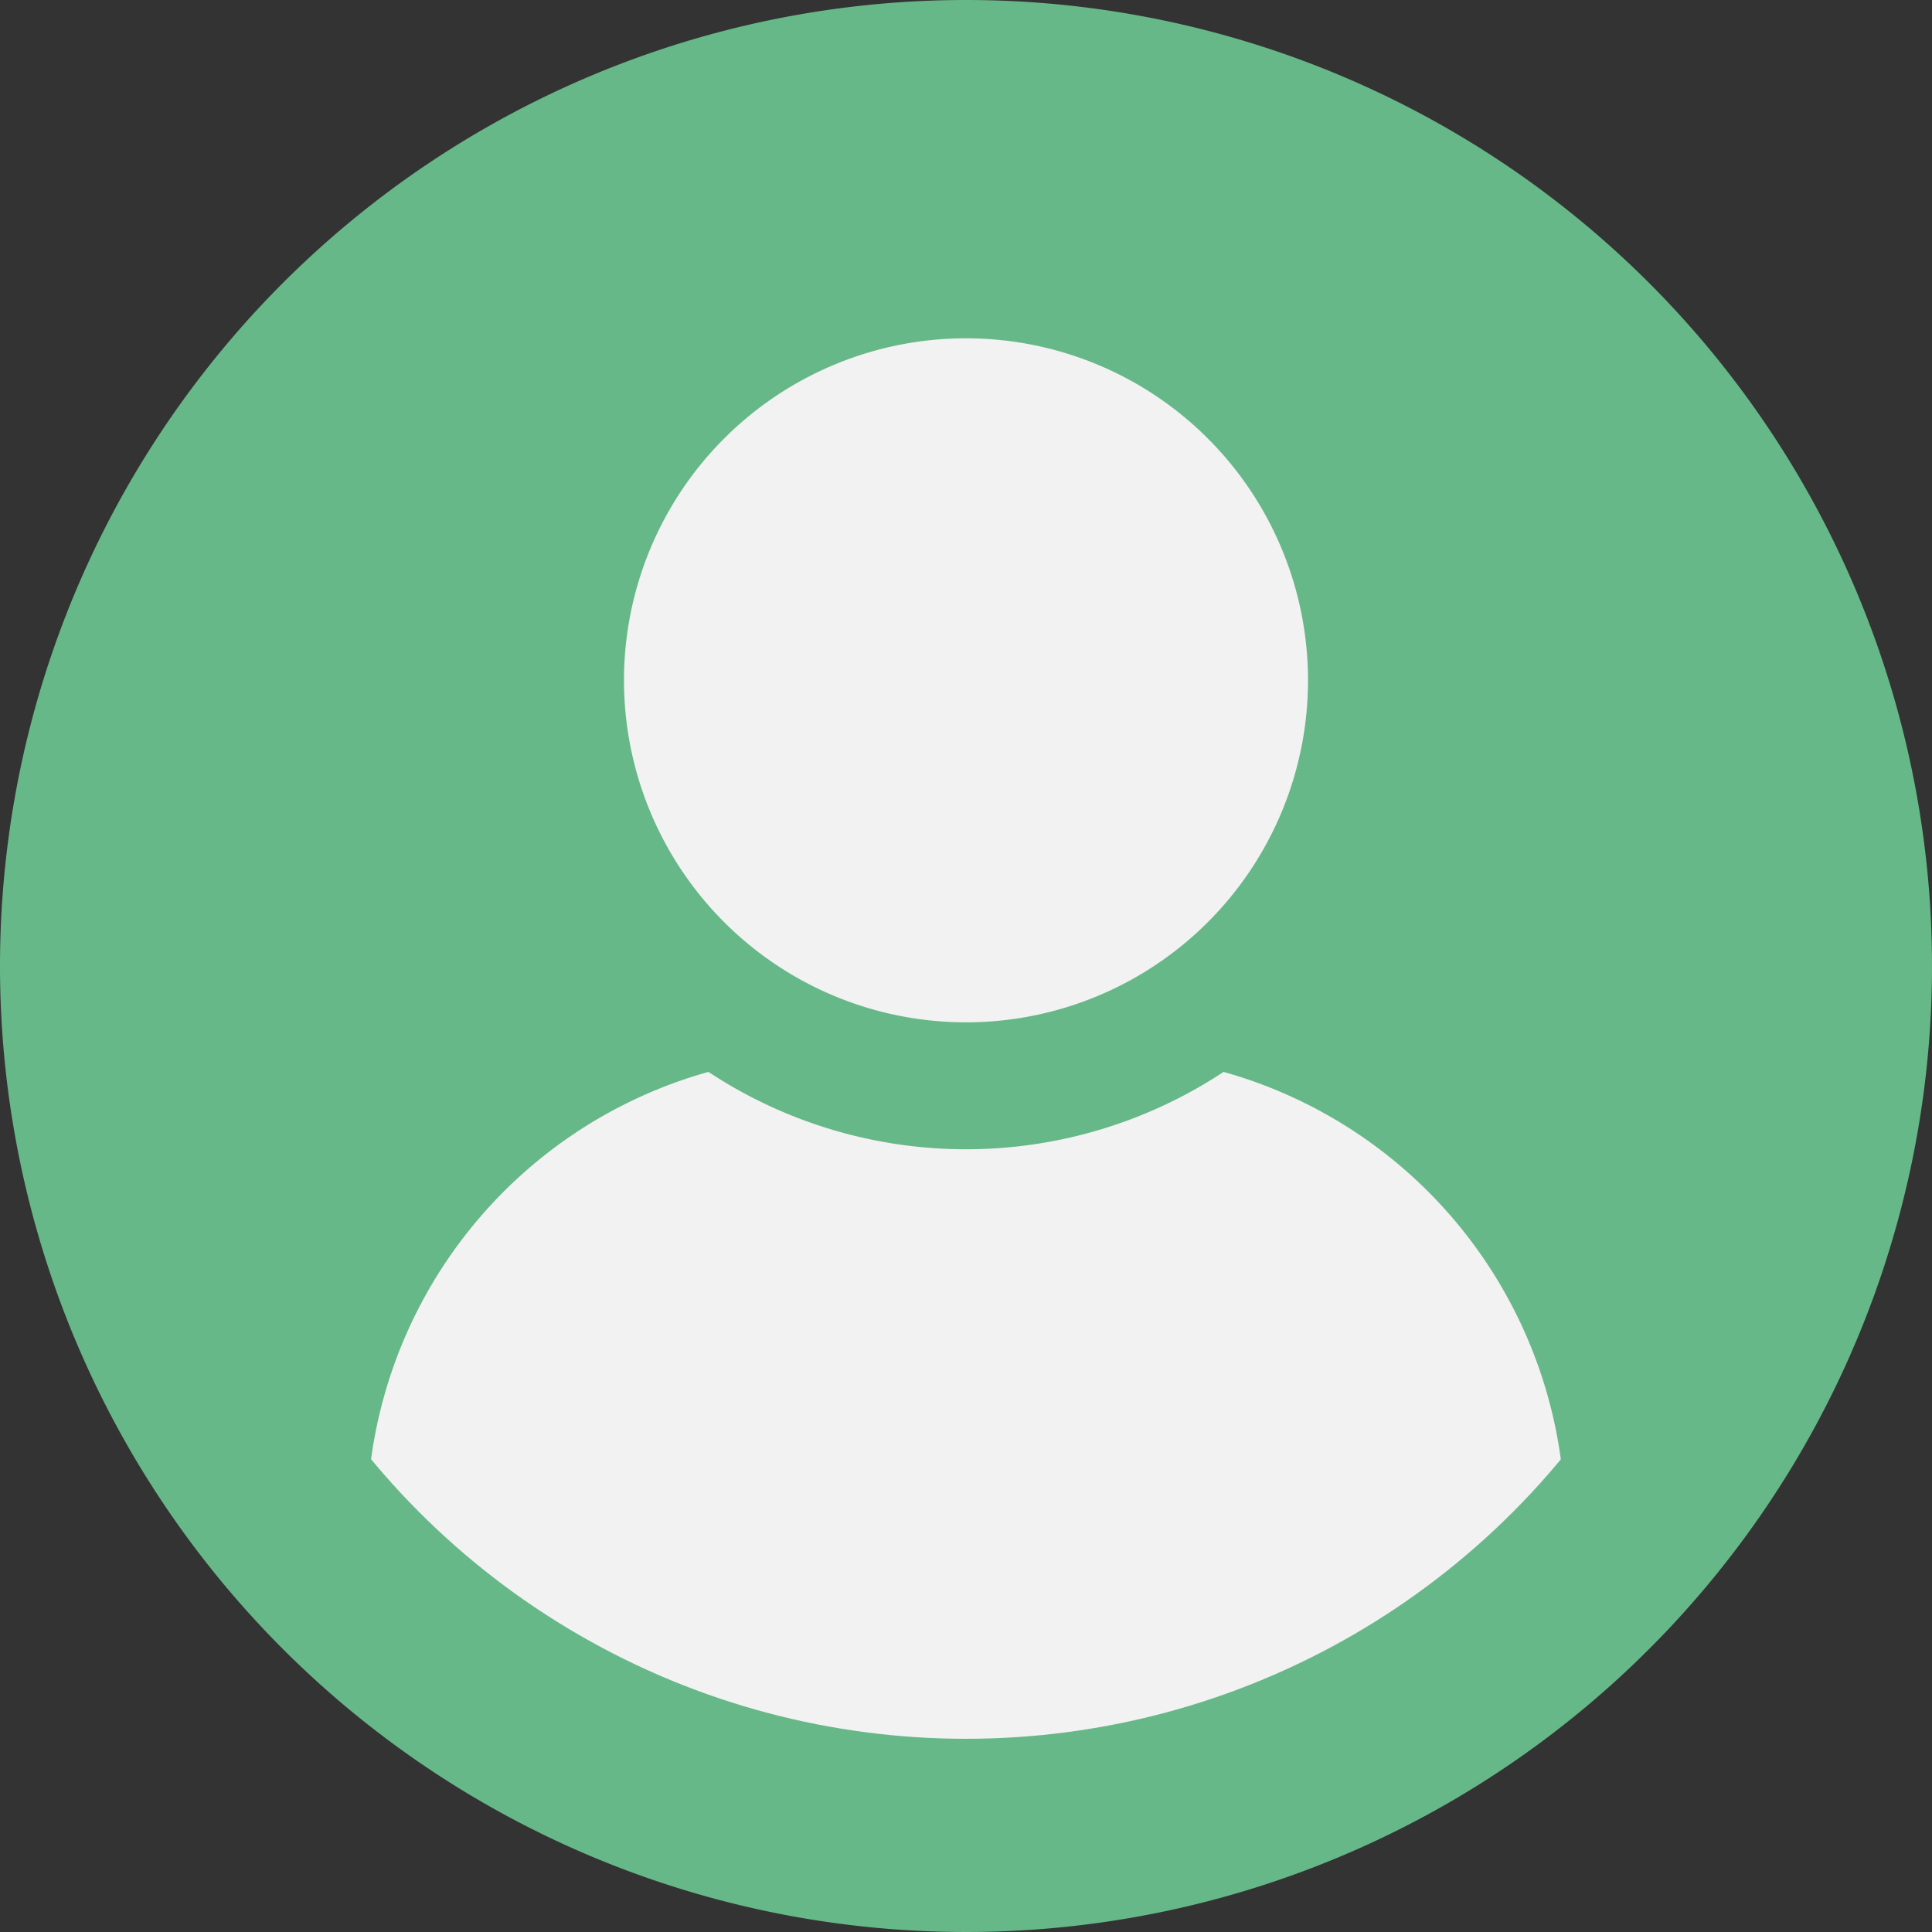<svg id="User" xmlns="http://www.w3.org/2000/svg" xmlns:xlink="http://www.w3.org/1999/xlink" width="90" height="90" viewBox="0 0 90 90">
  <rect x="0" y="0" width="90" height="90" fill="#333333" stroke="none"/>
  <defs>
    <clipPath id="clip-path">
      <circle id="Ellipse_3" data-name="Ellipse 3" cx="36" cy="36" r="36" fill="#f2f2f2"/>
    </clipPath>
  </defs>
  <path id="Path_1024" data-name="Path 1024" d="M45,0A45,45,0,1,1,0,45,45,45,0,0,1,45,0Z" fill="#67b888"/>
  <g id="Group_35" data-name="Group 35" transform="translate(9 9)" clip-path="url(#clip-path)">
    <path id="Path_5" data-name="Path 5" d="M52.013,66.9A15.932,15.932,0,1,0,36.081,50.967,15.932,15.932,0,0,0,52.013,66.9m12,2.309a21.775,21.775,0,0,1-24,0A21.786,21.786,0,0,0,24.1,90.117v12.4H79.921v-12.4a21.79,21.79,0,0,0-15.91-20.908" transform="translate(-16.013 -28.276)" fill="#f2f2f2"/>
  </g>
</svg>
